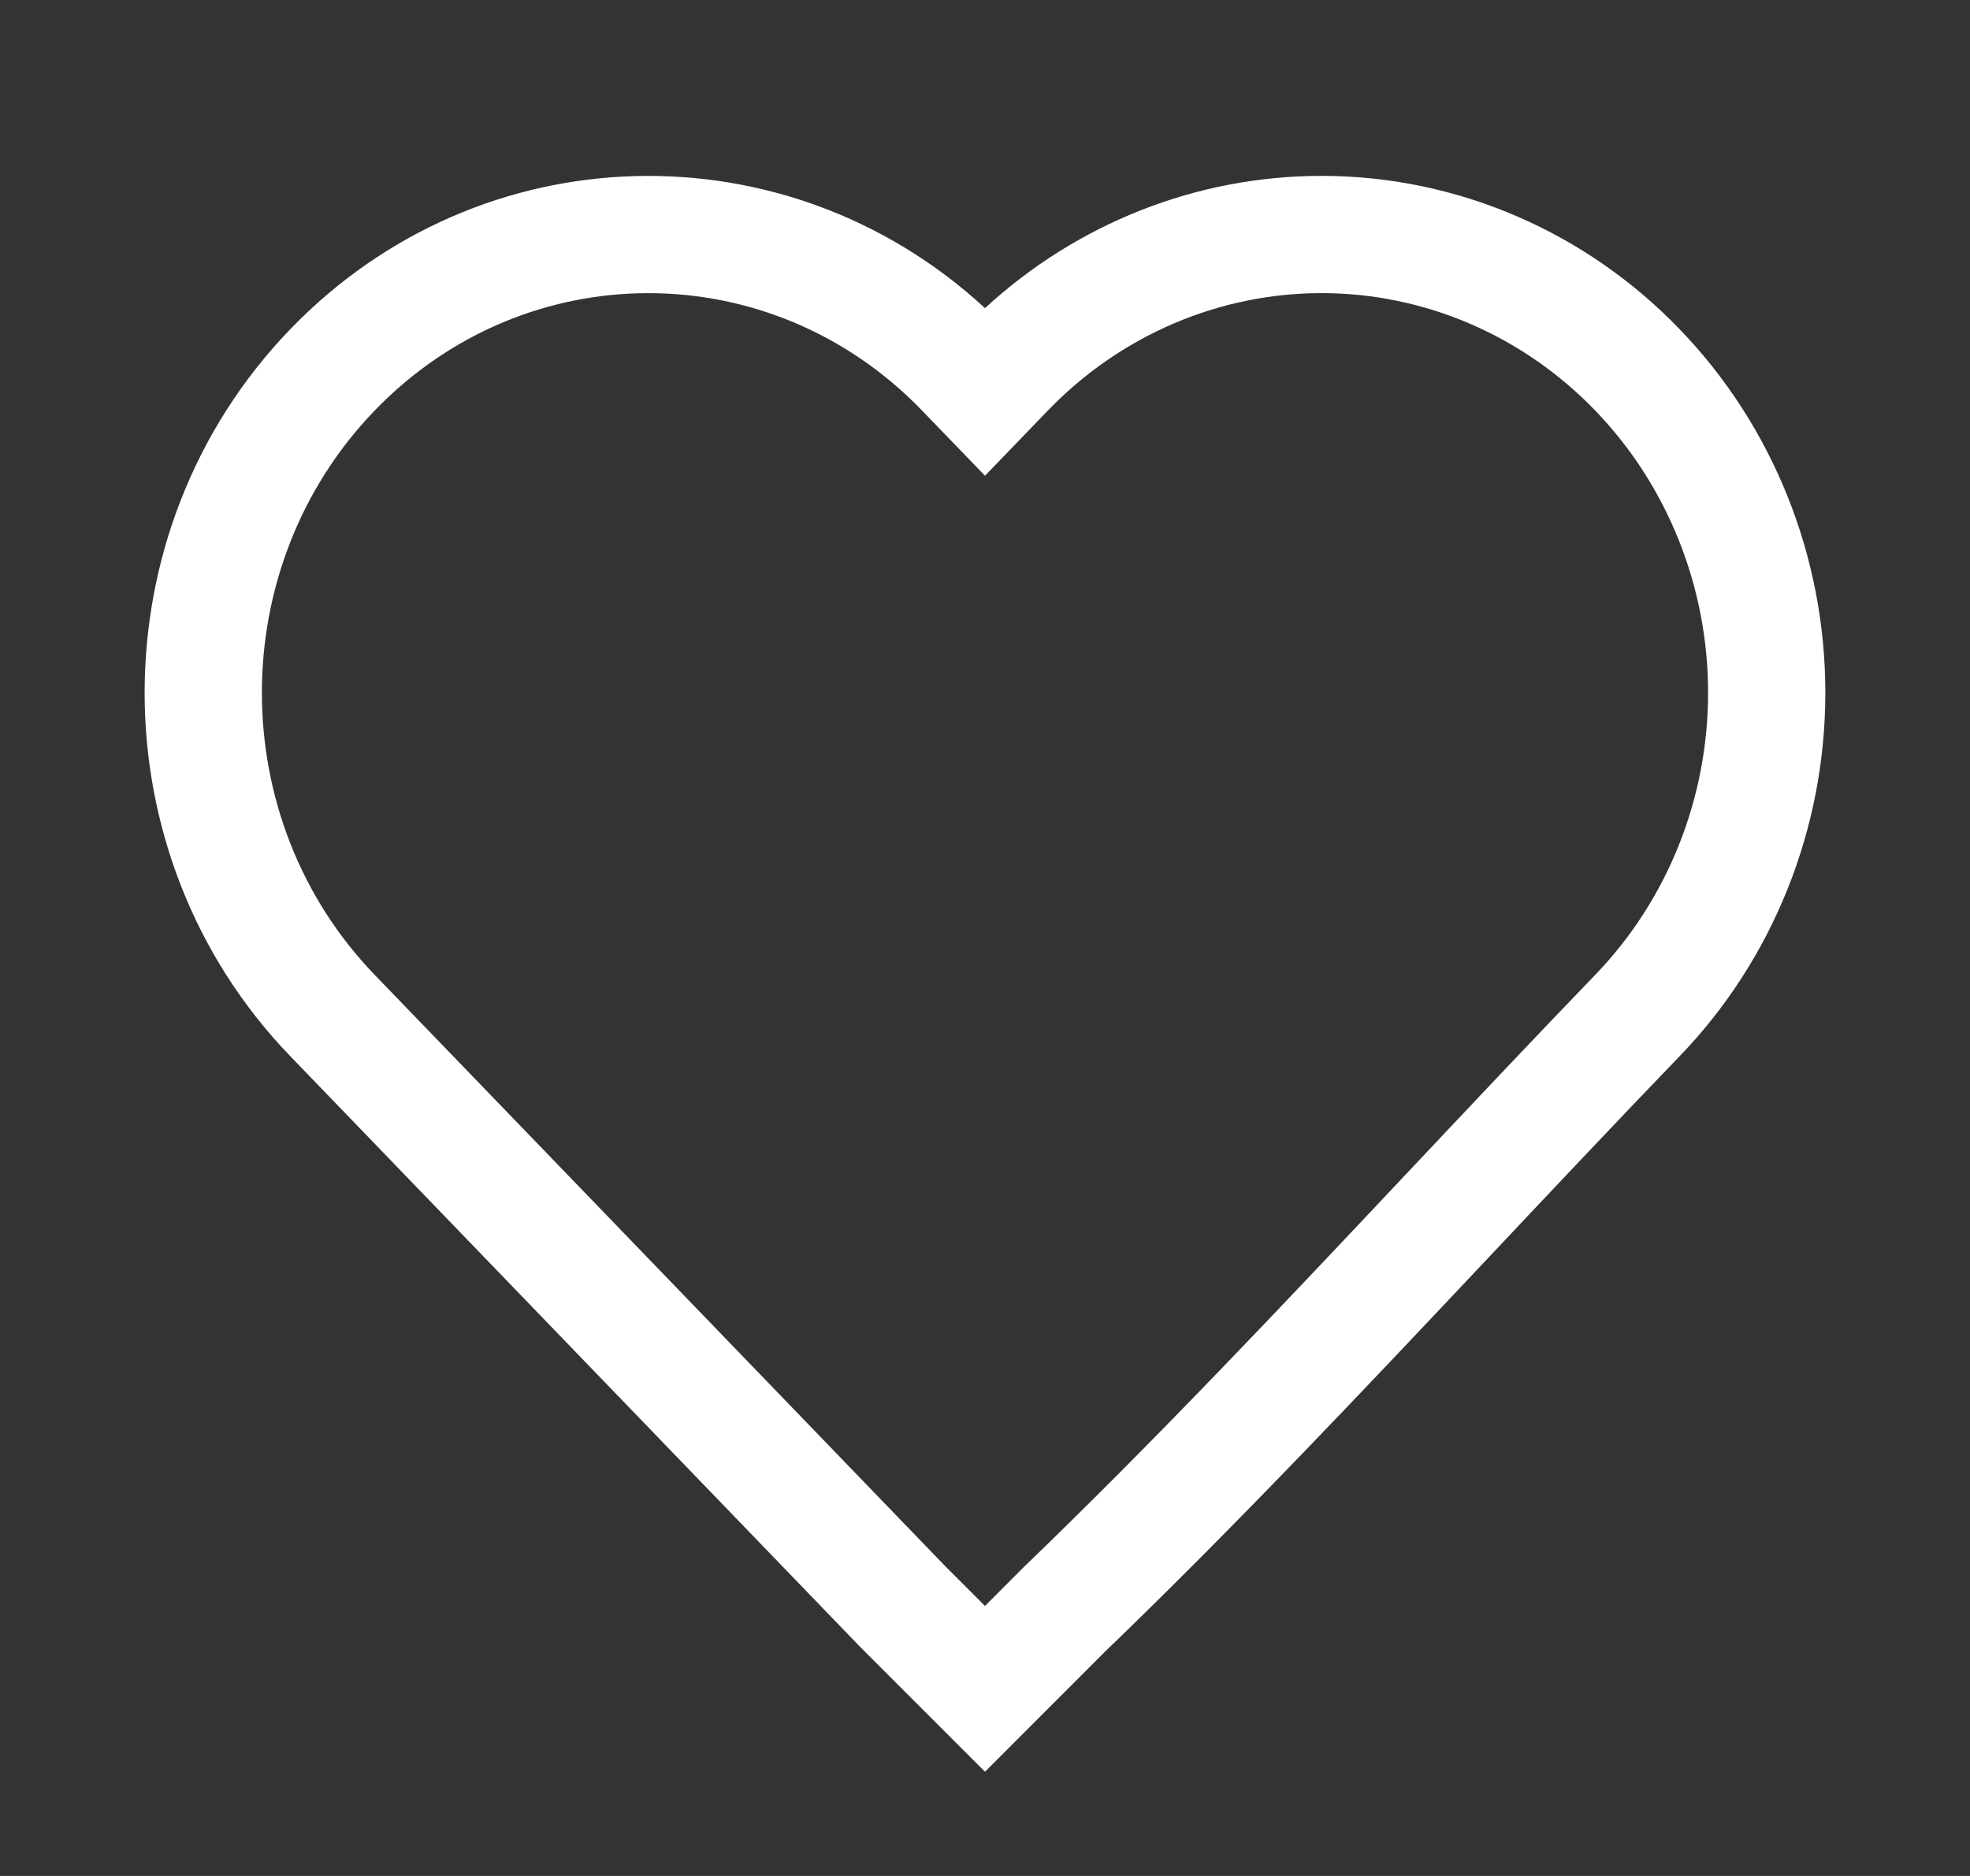 <?xml version="1.0" encoding="UTF-8"?> <svg xmlns="http://www.w3.org/2000/svg" width="21" height="20" viewBox="0 0 21 20" fill="none"><rect x="0" y="0" width="21" height="20" fill="#333333" stroke="none"/><path fill-rule="evenodd" clip-rule="evenodd" d="M14.088 3.125C12.995 3.125 11.944 3.574 11.17 4.377L10.5 5.072L9.829 4.377C8.219 2.708 5.604 2.708 3.994 4.377C2.391 6.039 2.391 8.731 3.994 10.393L10.07 16.691L10.5 17.121L10.9 16.72L10.904 16.716C12.303 15.369 13.633 13.957 14.973 12.534C15.645 11.821 16.318 11.105 17.005 10.393C17.774 9.596 18.208 8.515 18.208 7.385C18.208 6.256 17.774 5.174 17.005 4.377C16.231 3.574 15.181 3.125 14.088 3.125ZM10.5 3.285C11.48 2.382 12.756 1.875 14.088 1.875C15.526 1.875 16.899 2.466 17.904 3.509C18.902 4.543 19.458 5.937 19.458 7.385C19.458 8.833 18.902 10.227 17.904 11.261C17.241 11.949 16.578 12.653 15.912 13.36C14.56 14.795 13.194 16.246 11.775 17.613L10.5 18.889L9.174 17.563L3.095 11.261C1.024 9.114 1.024 5.656 3.095 3.509C5.122 1.408 8.385 1.334 10.5 3.285Z" fill="white"></path></svg> 